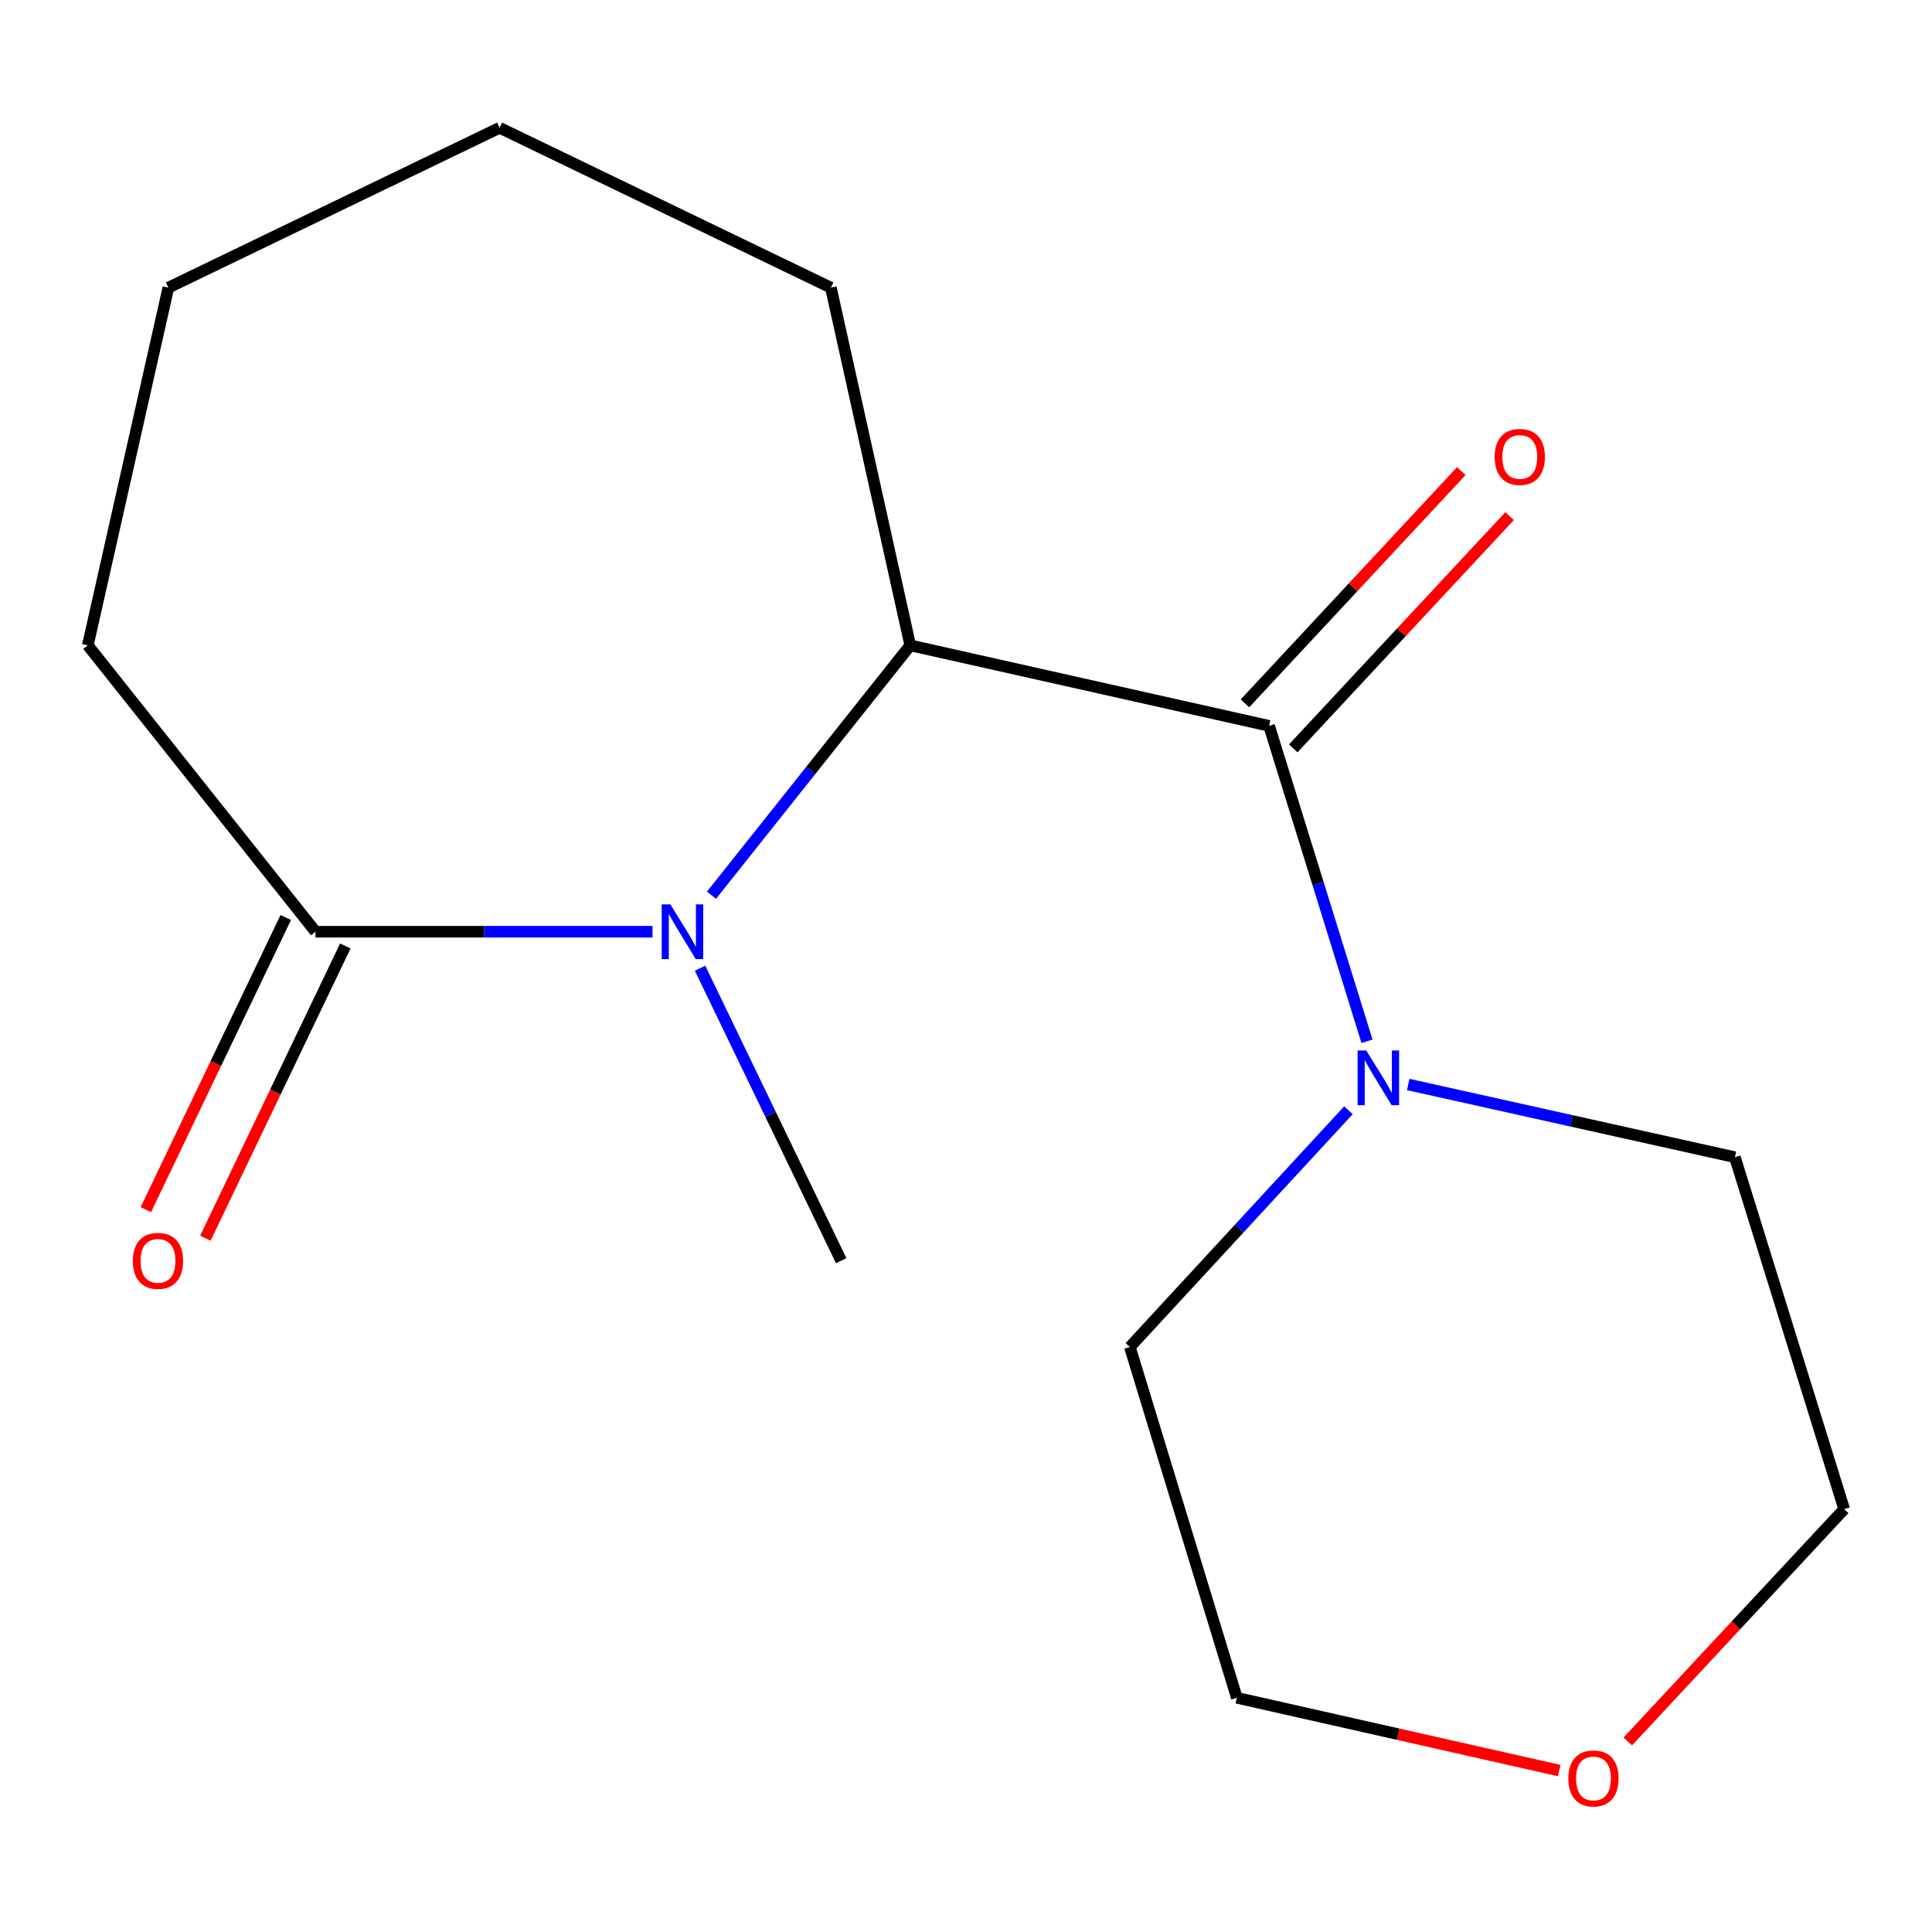 <?xml version='1.0' encoding='iso-8859-1'?>
<svg version='1.1' baseProfile='full'
              xmlns='http://www.w3.org/2000/svg'
                      xmlns:rdkit='http://www.rdkit.org/xml'
                      xmlns:xlink='http://www.w3.org/1999/xlink'
                  xml:space='preserve'
width='1000px' height='1000px' viewBox='0 0 1000 1000'>
<!-- END OF HEADER -->
<rect style='opacity:1.0;fill:#FFFFFF;stroke:none' width='1000' height='1000' x='0' y='0'> </rect>
<path class='bond-1' d='M 368.267,463.366 L 419.706,398.702' style='fill:none;fill-rule:evenodd;stroke:#0000FF;stroke-width:6px;stroke-linecap:butt;stroke-linejoin:miter;stroke-opacity:1' />
<path class='bond-1' d='M 419.706,398.702 L 471.145,334.037' style='fill:none;fill-rule:evenodd;stroke:#000000;stroke-width:6px;stroke-linecap:butt;stroke-linejoin:miter;stroke-opacity:1' />
<path class='bond-2' d='M 337.749,482.261 L 250.537,482.261' style='fill:none;fill-rule:evenodd;stroke:#0000FF;stroke-width:6px;stroke-linecap:butt;stroke-linejoin:miter;stroke-opacity:1' />
<path class='bond-2' d='M 250.537,482.261 L 163.324,482.261' style='fill:none;fill-rule:evenodd;stroke:#000000;stroke-width:6px;stroke-linecap:butt;stroke-linejoin:miter;stroke-opacity:1' />
<path class='bond-7' d='M 362.35,501.148 L 398.874,576.847' style='fill:none;fill-rule:evenodd;stroke:#0000FF;stroke-width:6px;stroke-linecap:butt;stroke-linejoin:miter;stroke-opacity:1' />
<path class='bond-7' d='M 398.874,576.847 L 435.399,652.545' style='fill:none;fill-rule:evenodd;stroke:#000000;stroke-width:6px;stroke-linecap:butt;stroke-linejoin:miter;stroke-opacity:1' />
<path class='bond-0' d='M 656.881,375.706 L 471.145,334.037' style='fill:none;fill-rule:evenodd;stroke:#000000;stroke-width:6px;stroke-linecap:butt;stroke-linejoin:miter;stroke-opacity:1' />
<path class='bond-3' d='M 656.881,375.706 L 682.22,457.335' style='fill:none;fill-rule:evenodd;stroke:#000000;stroke-width:6px;stroke-linecap:butt;stroke-linejoin:miter;stroke-opacity:1' />
<path class='bond-3' d='M 682.22,457.335 L 707.558,538.963' style='fill:none;fill-rule:evenodd;stroke:#0000FF;stroke-width:6px;stroke-linecap:butt;stroke-linejoin:miter;stroke-opacity:1' />
<path class='bond-4' d='M 669.382,387.352 L 725.38,327.242' style='fill:none;fill-rule:evenodd;stroke:#000000;stroke-width:6px;stroke-linecap:butt;stroke-linejoin:miter;stroke-opacity:1' />
<path class='bond-4' d='M 725.38,327.242 L 781.377,267.132' style='fill:none;fill-rule:evenodd;stroke:#FF0000;stroke-width:6px;stroke-linecap:butt;stroke-linejoin:miter;stroke-opacity:1' />
<path class='bond-4' d='M 644.38,364.06 L 700.377,303.95' style='fill:none;fill-rule:evenodd;stroke:#000000;stroke-width:6px;stroke-linecap:butt;stroke-linejoin:miter;stroke-opacity:1' />
<path class='bond-4' d='M 700.377,303.95 L 756.375,243.84' style='fill:none;fill-rule:evenodd;stroke:#FF0000;stroke-width:6px;stroke-linecap:butt;stroke-linejoin:miter;stroke-opacity:1' />
<path class='bond-10' d='M 471.145,334.037 L 430.064,148.889' style='fill:none;fill-rule:evenodd;stroke:#000000;stroke-width:6px;stroke-linecap:butt;stroke-linejoin:miter;stroke-opacity:1' />
<path class='bond-5' d='M 147.915,474.881 L 111.698,550.503' style='fill:none;fill-rule:evenodd;stroke:#000000;stroke-width:6px;stroke-linecap:butt;stroke-linejoin:miter;stroke-opacity:1' />
<path class='bond-5' d='M 111.698,550.503 L 75.48,626.125' style='fill:none;fill-rule:evenodd;stroke:#FF0000;stroke-width:6px;stroke-linecap:butt;stroke-linejoin:miter;stroke-opacity:1' />
<path class='bond-5' d='M 178.734,489.641 L 142.516,565.263' style='fill:none;fill-rule:evenodd;stroke:#000000;stroke-width:6px;stroke-linecap:butt;stroke-linejoin:miter;stroke-opacity:1' />
<path class='bond-5' d='M 142.516,565.263 L 106.298,640.885' style='fill:none;fill-rule:evenodd;stroke:#FF0000;stroke-width:6px;stroke-linecap:butt;stroke-linejoin:miter;stroke-opacity:1' />
<path class='bond-11' d='M 163.324,482.261 L 45.455,334.037' style='fill:none;fill-rule:evenodd;stroke:#000000;stroke-width:6px;stroke-linecap:butt;stroke-linejoin:miter;stroke-opacity:1' />
<path class='bond-8' d='M 697.953,574.661 L 641.386,635.938' style='fill:none;fill-rule:evenodd;stroke:#0000FF;stroke-width:6px;stroke-linecap:butt;stroke-linejoin:miter;stroke-opacity:1' />
<path class='bond-8' d='M 641.386,635.938 L 584.819,697.214' style='fill:none;fill-rule:evenodd;stroke:#000000;stroke-width:6px;stroke-linecap:butt;stroke-linejoin:miter;stroke-opacity:1' />
<path class='bond-9' d='M 728.9,561.335 L 813.437,580.154' style='fill:none;fill-rule:evenodd;stroke:#0000FF;stroke-width:6px;stroke-linecap:butt;stroke-linejoin:miter;stroke-opacity:1' />
<path class='bond-9' d='M 813.437,580.154 L 897.974,598.973' style='fill:none;fill-rule:evenodd;stroke:#000000;stroke-width:6px;stroke-linecap:butt;stroke-linejoin:miter;stroke-opacity:1' />
<path class='bond-6' d='M 842.533,901.376 L 898.539,841.249' style='fill:none;fill-rule:evenodd;stroke:#FF0000;stroke-width:6px;stroke-linecap:butt;stroke-linejoin:miter;stroke-opacity:1' />
<path class='bond-6' d='M 898.539,841.249 L 954.545,781.122' style='fill:none;fill-rule:evenodd;stroke:#000000;stroke-width:6px;stroke-linecap:butt;stroke-linejoin:miter;stroke-opacity:1' />
<path class='bond-17' d='M 807.042,916.44 L 723.618,897.607' style='fill:none;fill-rule:evenodd;stroke:#FF0000;stroke-width:6px;stroke-linecap:butt;stroke-linejoin:miter;stroke-opacity:1' />
<path class='bond-17' d='M 723.618,897.607 L 640.195,878.774' style='fill:none;fill-rule:evenodd;stroke:#000000;stroke-width:6px;stroke-linecap:butt;stroke-linejoin:miter;stroke-opacity:1' />
<path class='bond-13' d='M 584.819,697.214 L 640.195,878.774' style='fill:none;fill-rule:evenodd;stroke:#000000;stroke-width:6px;stroke-linecap:butt;stroke-linejoin:miter;stroke-opacity:1' />
<path class='bond-12' d='M 897.974,598.973 L 954.545,781.122' style='fill:none;fill-rule:evenodd;stroke:#000000;stroke-width:6px;stroke-linecap:butt;stroke-linejoin:miter;stroke-opacity:1' />
<path class='bond-14' d='M 430.064,148.889 L 258.584,66.139' style='fill:none;fill-rule:evenodd;stroke:#000000;stroke-width:6px;stroke-linecap:butt;stroke-linejoin:miter;stroke-opacity:1' />
<path class='bond-15' d='M 45.455,334.037 L 87.143,148.889' style='fill:none;fill-rule:evenodd;stroke:#000000;stroke-width:6px;stroke-linecap:butt;stroke-linejoin:miter;stroke-opacity:1' />
<path class='bond-16' d='M 258.584,66.139 L 87.143,148.889' style='fill:none;fill-rule:evenodd;stroke:#000000;stroke-width:6px;stroke-linecap:butt;stroke-linejoin:miter;stroke-opacity:1' />
<path  class='atom-0' d='M 346.977 468.101
L 356.257 483.101
Q 357.177 484.581, 358.657 487.261
Q 360.137 489.941, 360.217 490.101
L 360.217 468.101
L 363.977 468.101
L 363.977 496.421
L 360.097 496.421
L 350.137 480.021
Q 348.977 478.101, 347.737 475.901
Q 346.537 473.701, 346.177 473.021
L 346.177 496.421
L 342.497 496.421
L 342.497 468.101
L 346.977 468.101
' fill='#0000FF'/>
<path  class='atom-4' d='M 707.174 543.732
L 716.454 558.732
Q 717.374 560.212, 718.854 562.892
Q 720.334 565.572, 720.414 565.732
L 720.414 543.732
L 724.174 543.732
L 724.174 572.052
L 720.294 572.052
L 710.334 555.652
Q 709.174 553.732, 707.934 551.532
Q 706.734 549.332, 706.374 548.652
L 706.374 572.052
L 702.694 572.052
L 702.694 543.732
L 707.174 543.732
' fill='#0000FF'/>
<path  class='atom-5' d='M 773.635 236.503
Q 773.635 229.703, 776.995 225.903
Q 780.355 222.103, 786.635 222.103
Q 792.915 222.103, 796.275 225.903
Q 799.635 229.703, 799.635 236.503
Q 799.635 243.383, 796.235 247.303
Q 792.835 251.183, 786.635 251.183
Q 780.395 251.183, 776.995 247.303
Q 773.635 243.423, 773.635 236.503
M 786.635 247.983
Q 790.955 247.983, 793.275 245.103
Q 795.635 242.183, 795.635 236.503
Q 795.635 230.943, 793.275 228.143
Q 790.955 225.303, 786.635 225.303
Q 782.315 225.303, 779.955 228.103
Q 777.635 230.903, 777.635 236.503
Q 777.635 242.223, 779.955 245.103
Q 782.315 247.983, 786.635 247.983
' fill='#FF0000'/>
<path  class='atom-6' d='M 68.77 652.625
Q 68.77 645.825, 72.13 642.025
Q 75.49 638.225, 81.77 638.225
Q 88.05 638.225, 91.41 642.025
Q 94.77 645.825, 94.77 652.625
Q 94.77 659.505, 91.37 663.425
Q 87.97 667.305, 81.77 667.305
Q 75.53 667.305, 72.13 663.425
Q 68.77 659.545, 68.77 652.625
M 81.77 664.105
Q 86.09 664.105, 88.41 661.225
Q 90.77 658.305, 90.77 652.625
Q 90.77 647.065, 88.41 644.265
Q 86.09 641.425, 81.77 641.425
Q 77.45 641.425, 75.09 644.225
Q 72.77 647.025, 72.77 652.625
Q 72.77 658.345, 75.09 661.225
Q 77.45 664.105, 81.77 664.105
' fill='#FF0000'/>
<path  class='atom-7' d='M 811.773 920.523
Q 811.773 913.723, 815.133 909.923
Q 818.493 906.123, 824.773 906.123
Q 831.053 906.123, 834.413 909.923
Q 837.773 913.723, 837.773 920.523
Q 837.773 927.403, 834.373 931.323
Q 830.973 935.203, 824.773 935.203
Q 818.533 935.203, 815.133 931.323
Q 811.773 927.443, 811.773 920.523
M 824.773 932.003
Q 829.093 932.003, 831.413 929.123
Q 833.773 926.203, 833.773 920.523
Q 833.773 914.963, 831.413 912.163
Q 829.093 909.323, 824.773 909.323
Q 820.453 909.323, 818.093 912.123
Q 815.773 914.923, 815.773 920.523
Q 815.773 926.243, 818.093 929.123
Q 820.453 932.003, 824.773 932.003
' fill='#FF0000'/>
</svg>
